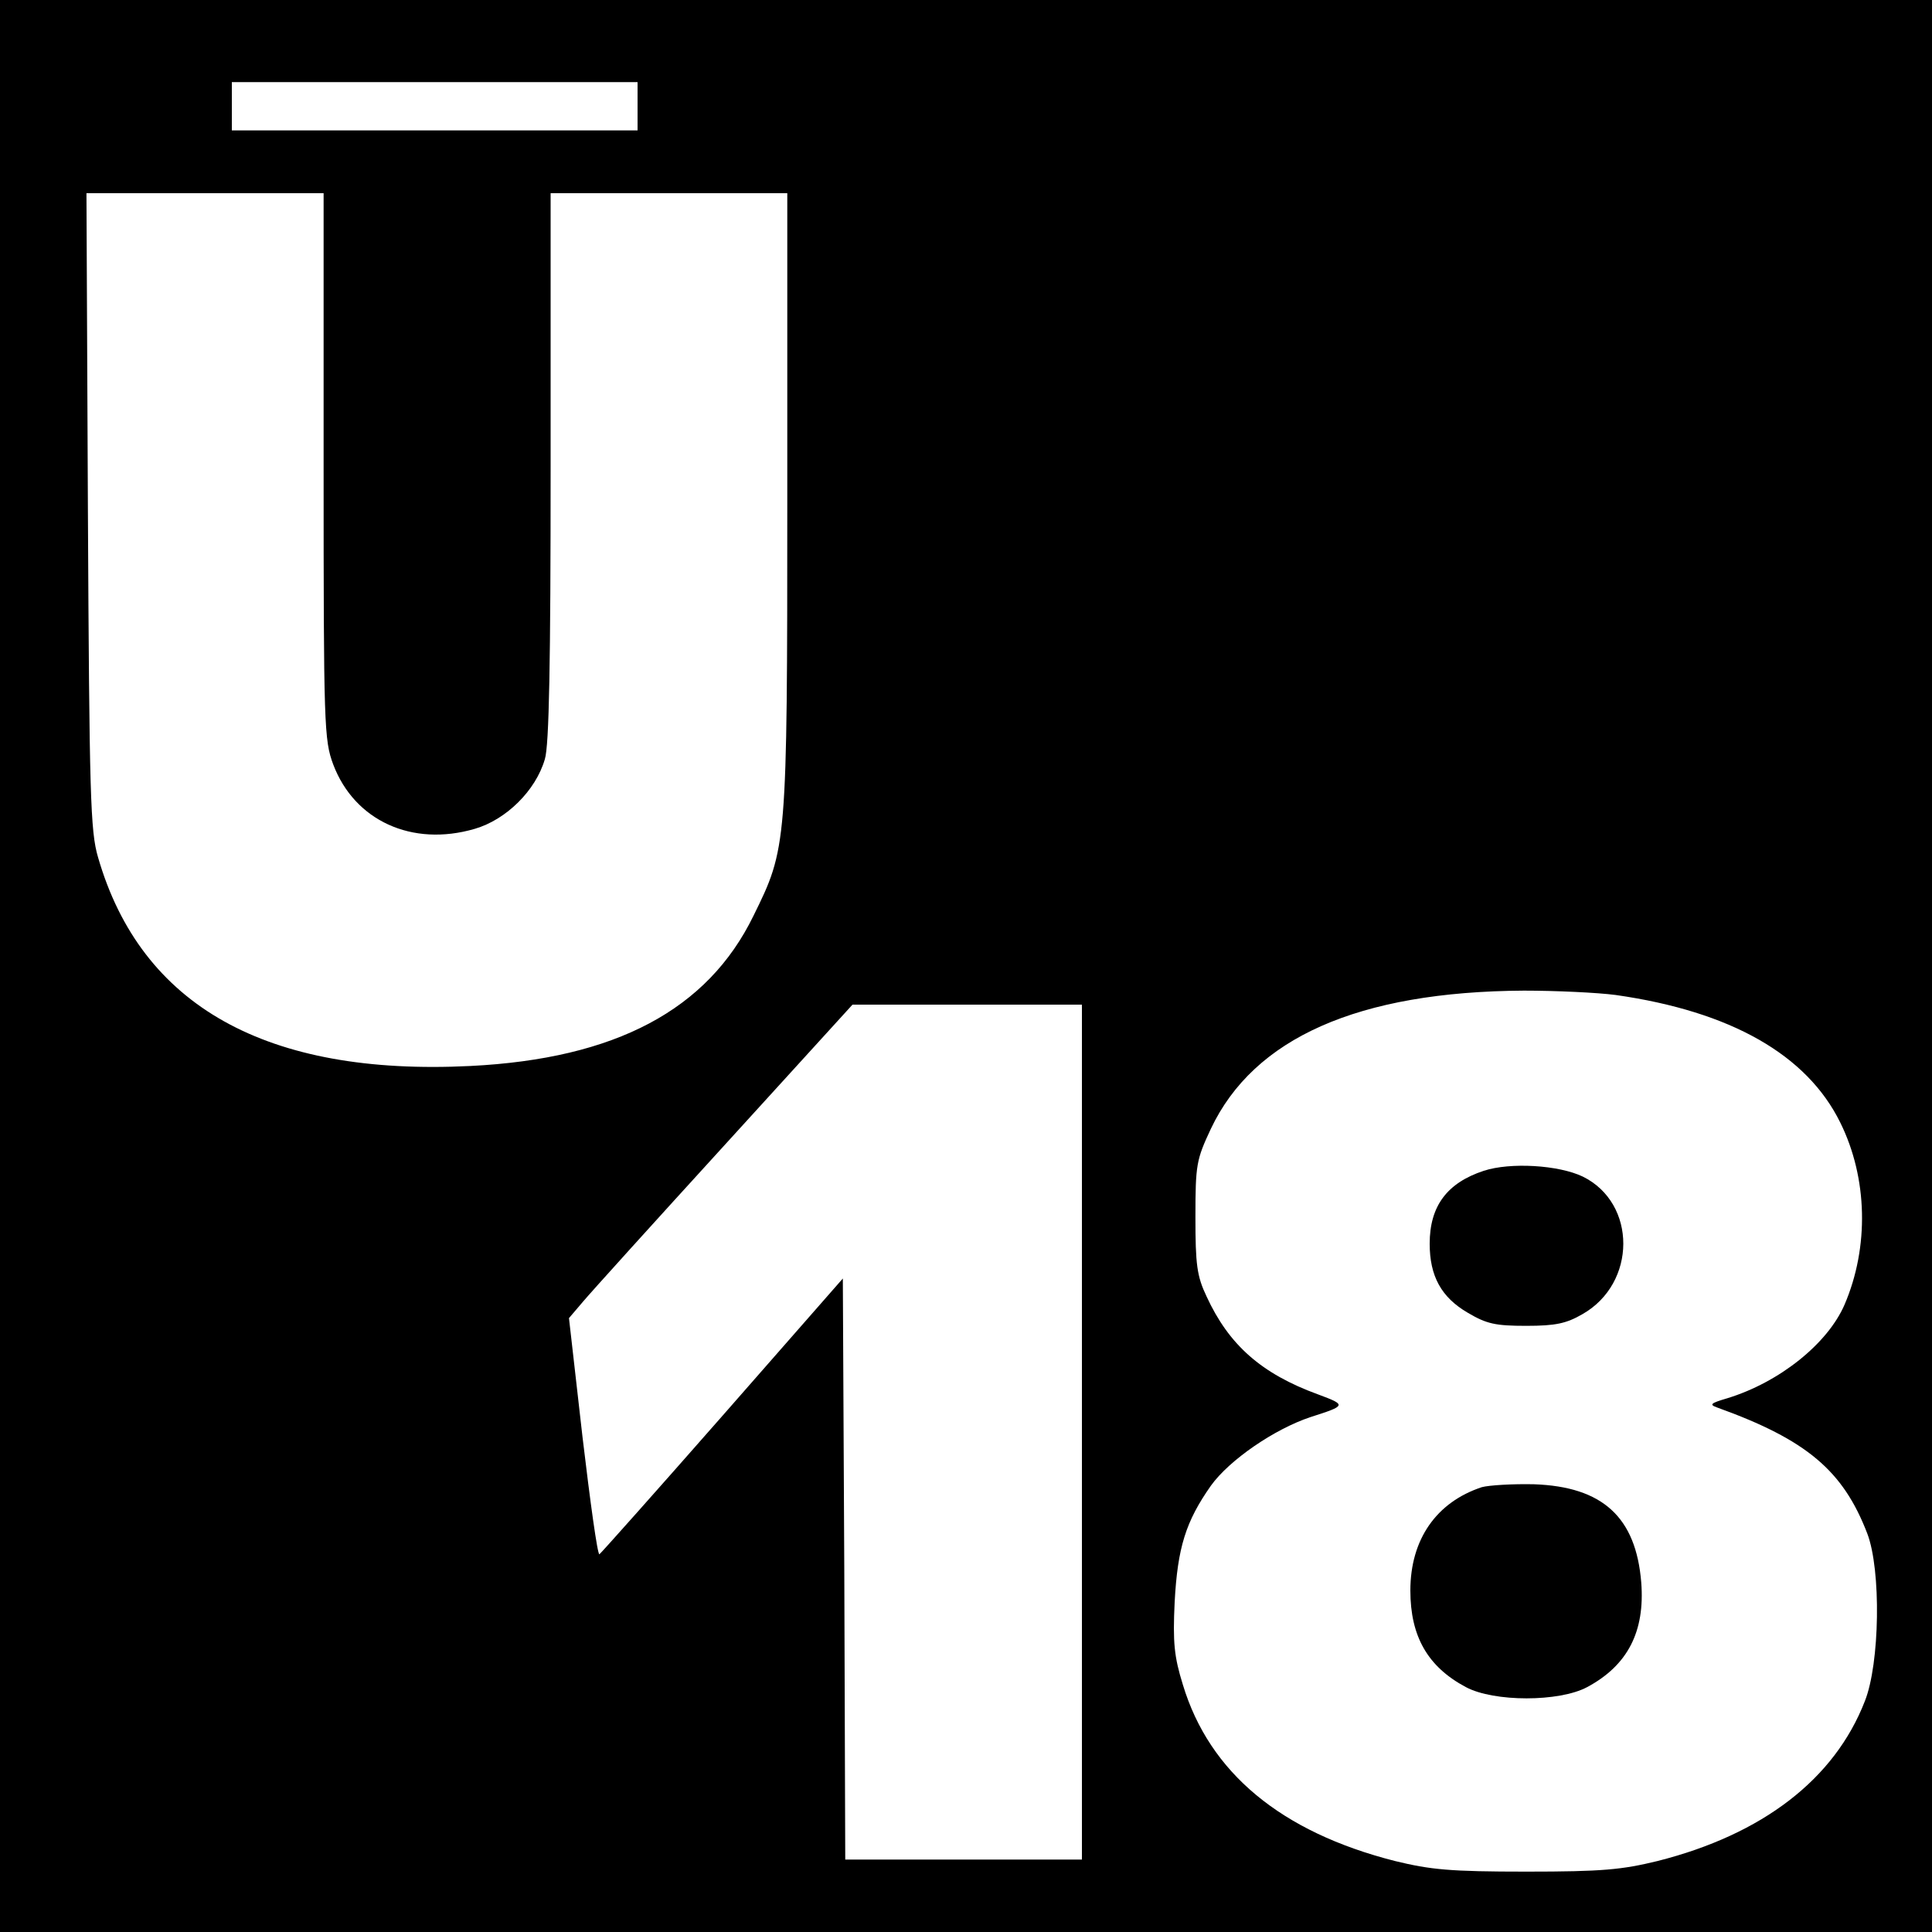 <?xml version="1.0" standalone="no"?>
<!DOCTYPE svg PUBLIC "-//W3C//DTD SVG 20010904//EN"
 "http://www.w3.org/TR/2001/REC-SVG-20010904/DTD/svg10.dtd">
<svg version="1.0" xmlns="http://www.w3.org/2000/svg"
 width="400pt" height="400pt" viewBox="0 0 400 400"
 preserveAspectRatio="xMidYMid meet">
<g transform="translate(0,400) scale(0.1,-0.1)"
fill="#000000" stroke="none">
<path d="M0 2000 l0 -2000 2000 0 2000 0 0 2000 0 2000 -2000 0 -2000 0 0
-2000z m1320 1780 l0 -50 -420 0 -420 0 0 50 0 50 420 0 420 0 0 -50z m-650
-745 c0 -540 1 -567 20 -618 44 -116 163 -171 293 -133 65 19 126 79 145 144
9 28 12 201 12 606 l0 566 245 0 245 0 0 -637 c0 -715 -1 -719 -70 -859 -95
-195 -286 -296 -586 -311 -422 -21 -682 124 -771 432 -16 54 -18 128 -21 718
l-3 657 246 0 245 0 0 -565z m2675 -1095 c239 -34 396 -124 465 -264 57 -115
60 -258 9 -377 -35 -81 -135 -161 -243 -194 -34 -10 -38 -13 -21 -19 186 -67
261 -131 311 -261 29 -76 26 -269 -5 -347 -63 -162 -212 -276 -429 -331 -74
-18 -114 -22 -272 -22 -158 0 -198 4 -272 22 -236 60 -384 183 -439 365 -18
58 -21 87 -17 171 6 113 23 167 75 241 38 53 131 117 206 142 75 24 75 25 16
47 -118 43 -185 103 -231 203 -20 42 -23 66 -23 164 0 109 2 119 32 183 89
188 305 284 648 286 66 0 152 -4 190 -9z m-1105 -905 l0 -885 -245 0 -245 0
-2 601 -3 602 -249 -284 c-137 -156 -252 -285 -255 -287 -4 -1 -19 108 -35
243 l-28 246 29 34 c15 18 147 164 293 324 l265 291 238 0 237 0 0 -885z"/>
<path d="M3072 1576 c-76 -25 -112 -73 -112 -151 0 -67 24 -111 79 -143 39
-23 57 -27 121 -27 61 0 83 5 116 24 113 64 113 230 1 285 -50 24 -150 30
-205 12z"/>
<path d="M3068 921 c-94 -31 -148 -108 -148 -214 0 -95 36 -158 115 -200 58
-31 193 -31 251 0 84 45 120 115 112 217 -11 135 -80 198 -222 203 -45 1 -93
-2 -108 -6z"/>
</g>
</svg>

